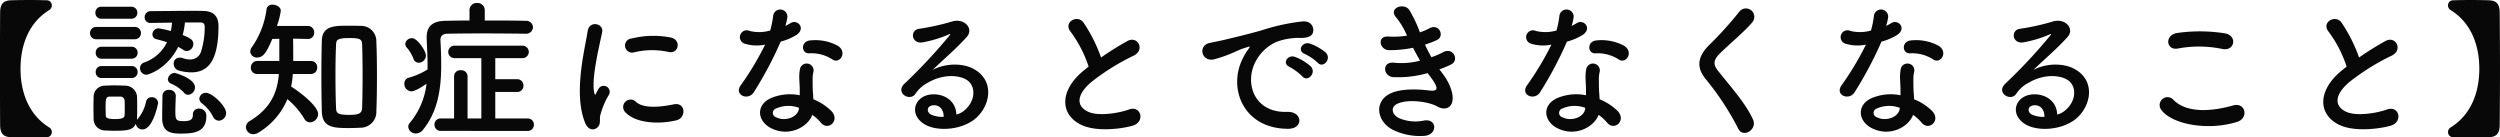 <svg xmlns="http://www.w3.org/2000/svg" width="600.948" height="33.048" viewBox="0 0 600.948 33.048"><path d="M34.2,1.548A1.282,1.282,0,0,0,33.588.432c-4.968-3.06-6.912-8.5-6.912-14.112s1.944-11.052,6.912-14.112a1.282,1.282,0,0,0,.612-1.116,1.208,1.208,0,0,0-1.3-1.224c-.972-.036-2.448-.072-3.96-.072-1.8,0-3.636.036-4.608.072-1.728.072-2.52.828-2.556,2.844-.036,4.464-.036,9.036-.036,13.608s0,9.108.036,13.608c.036,2.016.828,2.772,2.556,2.844.972.036,2.808.072,4.608.072,1.512,0,2.988-.036,3.96-.072A1.208,1.208,0,0,0,34.2,1.548ZM69.984-24.8c.828,0,.972.54.972,1.152a19.936,19.936,0,0,1-.9,5.9,2.683,2.683,0,0,1-2.628,1.836,5.4,5.4,0,0,1-1.764-.324,2.689,2.689,0,0,0-.72-.108A1.378,1.378,0,0,0,63.5-14.9a1.7,1.7,0,0,0,1.368,1.692,11.23,11.23,0,0,0,2.808.4c3.492,0,6.588-1.908,6.588-11.124,0-2.916-1.836-3.6-3.6-3.636-.684-.036-1.62-.036-2.7-.036-3.168,0-7.416.072-9.972.072a1.435,1.435,0,0,0-1.476,1.476,1.331,1.331,0,0,0,1.4,1.368h.036c1.44-.036,3.312-.036,5.148-.072a16.977,16.977,0,0,1-.288,2.016,27.193,27.193,0,0,0-2.88-.648,1.471,1.471,0,0,0-1.548,1.44A1.2,1.2,0,0,0,59.4-20.772c.792.216,1.656.432,2.484.72a9.531,9.531,0,0,1-5.472,4.86A1.446,1.446,0,0,0,55.4-13.824a1.559,1.559,0,0,0,1.512,1.584c.612,0,5.148-1.548,7.668-6.7a13.647,13.647,0,0,1,1.224.72,1.384,1.384,0,0,0,.864.288,1.7,1.7,0,0,0,1.548-1.728c0-.9-.648-1.368-2.556-2.124A18.841,18.841,0,0,0,66.2-24.8ZM74.376-1.188A1.859,1.859,0,0,0,76.1-3.06c0-1.656-3.348-4.824-4.824-4.824a1.533,1.533,0,0,0-1.62,1.4,1.477,1.477,0,0,0,.612,1.116A9.388,9.388,0,0,1,72.936-2.2,1.6,1.6,0,0,0,74.376-1.188ZM53.28-25.7a1.407,1.407,0,0,0,1.476-1.44,1.407,1.407,0,0,0-1.476-1.44H46.116a1.376,1.376,0,0,0-1.44,1.44,1.376,1.376,0,0,0,1.44,1.44ZM66.96-7.416a1.808,1.808,0,0,0,1.656-1.8c0-2.124-4.68-3.456-4.86-3.456A1.682,1.682,0,0,0,62.1-11.16a1.164,1.164,0,0,0,.72,1.044,9,9,0,0,1,3.168,2.2A1.243,1.243,0,0,0,66.96-7.416ZM54.072-20.772a1.454,1.454,0,0,0,1.548-1.476,1.435,1.435,0,0,0-1.548-1.476H44.928a1.454,1.454,0,0,0-1.548,1.476,1.435,1.435,0,0,0,1.548,1.476Zm9.936,13.5A1.51,1.51,0,0,0,62.352-8.6,1.428,1.428,0,0,0,60.8-7.236c-.036,1.584-.072,4.1-.072,5.4,0,3.384,2.052,3.744,4.428,3.744,3.168,0,6.192-.288,6.192-4.176a1.71,1.71,0,0,0-1.8-1.836,1.386,1.386,0,0,0-1.44,1.476c0,1.044-.432,1.548-2.268,1.548-1.8,0-1.944-.4-1.944-2.3,0-1.26.072-2.772.108-3.852Zm-10.656-8.82a1.407,1.407,0,0,0,1.476-1.44,1.407,1.407,0,0,0-1.476-1.44H46.188a1.376,1.376,0,0,0-1.44,1.44,1.376,1.376,0,0,0,1.44,1.44Zm0,4.644a1.407,1.407,0,0,0,1.476-1.44,1.407,1.407,0,0,0-1.476-1.44H46.188a1.376,1.376,0,0,0-1.44,1.44,1.376,1.376,0,0,0,1.44,1.44ZM54.4-.468A1.551,1.551,0,0,0,56.016.9c2.556,0,3.744-6.3,3.744-6.372A1.49,1.49,0,0,0,58.176-6.84a1.323,1.323,0,0,0-1.332,1.116,9.437,9.437,0,0,1-2.052,4.176.753.753,0,0,0-.144.216,1.477,1.477,0,0,0,.036-.4c.036-.792.036-1.692.036-2.628s0-1.872-.036-2.7A2.859,2.859,0,0,0,51.8-9.612c-.828-.036-1.692-.072-2.628-.072-.72,0-1.512.036-2.3.072a2.68,2.68,0,0,0-2.628,2.736c0,.792-.036,1.62-.036,2.484s.036,1.764.036,2.7a2.744,2.744,0,0,0,2.664,2.844c.72.036,1.512.072,2.34.072C52.488,1.224,53.712,1.044,54.4-.468ZM50.652-6.984a1,1,0,0,1,1.044.936c.036.5.036,1.152.036,1.8,0,.612,0,1.26-.036,1.764-.036.684-.792.9-2.3.9-1.98,0-2.2-.36-2.232-.864,0-.54-.036-1.188-.036-1.836,0-2.052.036-2.7,1.008-2.7ZM108.324.5a3.808,3.808,0,0,0,3.888-4c.108-2.664.144-5.544.144-8.424s-.036-5.724-.144-8.28a3.678,3.678,0,0,0-3.816-3.78c-.972-.036-2.052-.036-3.1-.036-3.132,0-6.084.036-6.192,3.564-.072,2.664-.108,5.58-.108,8.532,0,2.916.036,5.832.108,8.532C99.216.54,102.06.576,105.732.576,106.668.576,107.568.54,108.324.5ZM96.48-12.42A1.49,1.49,0,0,0,97.992-14a1.481,1.481,0,0,0-1.512-1.548H92.232c0-1.548,0-3.708-.036-5.364l3.492.072h.072a1.462,1.462,0,0,0,1.512-1.548,1.529,1.529,0,0,0-1.584-1.584h-7.38a17.985,17.985,0,0,0,.936-3.636c0-.9-1.044-1.476-1.98-1.476a1.317,1.317,0,0,0-1.44,1.044,20.436,20.436,0,0,1-3.492,9.108,1.846,1.846,0,0,0-.432,1.152,1.554,1.554,0,0,0,1.692,1.4c1.188,0,2.088-.756,3.6-4.464l1.692-.036v5.328H83.628a1.557,1.557,0,0,0-1.584,1.62,1.472,1.472,0,0,0,1.584,1.512h5.148c-.36,4.536-2.016,8.28-6.984,11.3A1.735,1.735,0,0,0,80.856.36a1.762,1.762,0,0,0,1.8,1.692,2.512,2.512,0,0,0,1.3-.432,17.06,17.06,0,0,0,6.876-7.992A18.914,18.914,0,0,1,94.86-1.728a1.578,1.578,0,0,0,1.44.936,2.044,2.044,0,0,0,1.908-2.016c0-1.908-4.392-5.292-6.48-6.588a20.4,20.4,0,0,0,.4-3.024Zm12.312,8.064c-.036,1.368-.72,1.764-2.952,1.764-2.844,0-3.276-.324-3.312-1.656-.108-2.3-.144-5.148-.144-7.956,0-2.556.036-5.112.144-7.2.036-1.116.144-1.656,3.168-1.656,2.808,0,3.06.36,3.1,1.656.072,2.124.108,4.752.108,7.416S108.864-6.624,108.792-4.356ZM148.1-22.1a1.623,1.623,0,0,0,1.764-1.584A1.613,1.613,0,0,0,148.1-25.2c-2.7-.072-6.3-.072-9.828-.072V-27.72a1.735,1.735,0,0,0-1.836-1.764A1.716,1.716,0,0,0,134.6-27.72v2.448c-2.088,0-4.068.036-5.724.072-3.1.036-4.572,1.26-4.572,3.96v.468c.108,2.2.216,4.284.216,6.336v.936a17.3,17.3,0,0,1-4.536,1.98,1.4,1.4,0,0,0-1.044,1.4A1.794,1.794,0,0,0,120.6-8.244c.972,0,2.916-1.3,3.672-1.836A17.815,17.815,0,0,1,120.24-.648a1.4,1.4,0,0,0-.36.936,1.786,1.786,0,0,0,1.836,1.584,2.067,2.067,0,0,0,1.656-.828c3.636-4.392,4.428-9.936,4.428-15.66,0-1.98-.072-3.96-.18-5.9v-.108c0-.9.5-1.44,1.656-1.476,2.052-.036,4.968-.072,8.028-.072,3.744,0,7.74.036,10.764.072Zm.4,23.364a1.472,1.472,0,0,0,1.584-1.512,1.454,1.454,0,0,0-1.548-1.476H140.8V-8.1h5.22a1.462,1.462,0,0,0,1.548-1.512,1.471,1.471,0,0,0-1.548-1.548H140.8v-5.076H147.2a1.509,1.509,0,0,0,1.656-1.476,1.515,1.515,0,0,0-1.656-1.512H131.112a1.5,1.5,0,0,0-1.62,1.512,1.5,1.5,0,0,0,1.62,1.476h6.336V-1.728h-3.312V-11.88a1.485,1.485,0,0,0-1.62-1.44,1.466,1.466,0,0,0-1.62,1.44V-1.728h-3.168A1.454,1.454,0,0,0,126.18-.252a1.462,1.462,0,0,0,1.548,1.512ZM122.4-15.12a1.776,1.776,0,0,0,1.728-1.728c0-1.08-2.016-4.176-3.348-4.176a1.579,1.579,0,0,0-1.62,1.368,1.511,1.511,0,0,0,.468,1.008,8.939,8.939,0,0,1,1.512,2.592A1.343,1.343,0,0,0,122.4-15.12Zm60.048-2.592c2.448.54,3.132-2.844.612-3.456a21.731,21.731,0,0,0-9.468.216,1.7,1.7,0,1,0,.5,3.348A18.237,18.237,0,0,1,182.448-17.712ZM184.392-1.3c2.376-.612,2.2-4.428-.72-3.816-2.808.576-7.128,1.152-9.072-.612a1.782,1.782,0,0,0-2.556,2.484C174.636-.432,180.54-.324,184.392-1.3ZM165.348.432c.9-.792.468-1.908.684-2.88a18.152,18.152,0,0,1,2.124-5.04,1.443,1.443,0,0,0-2.52-1.4c-.144.252-.54.972-.612,1.152-.144.324-.288.432-.4-.036-.864-3.348,1.3-11.808,1.872-14.724.4-2.088-3.1-2.88-3.492-.216-.648,4.284-3.492,14.94-.612,22.032C163.116,1.08,164.448,1.224,165.348.432ZM221.9-15.876c1.764,1.116,3.636-1.872,1.188-3.348a11.386,11.386,0,0,0-6.624-1.26c-2.3.216-2.16,3.2-.18,3.1A9.253,9.253,0,0,1,221.9-15.876Zm-16.236-3.6a70.258,70.258,0,0,1-5.9,9.828c-1.584,2.34,1.872,3.744,3.2,1.584A90.969,90.969,0,0,0,209.412-20.2a13.753,13.753,0,0,0,3.852-1.656c2.3-1.656.036-3.888-1.584-2.736a11.171,11.171,0,0,1-1.152.612,12.1,12.1,0,0,0,.5-2.2,1.724,1.724,0,0,0-3.42-.324,23.217,23.217,0,0,1-.72,3.636,9.611,9.611,0,0,1-4.932.108,1.648,1.648,0,1,0-1.044,3.1A9.849,9.849,0,0,0,205.668-19.476Zm11.34,16.884A10.426,10.426,0,0,1,219.06-.72c1.728,2.088,4.644-.468,2.592-2.736a13.061,13.061,0,0,0-4.392-2.88c-.036-.792-.108-1.548-.144-2.232-.036-1.044-.036-1.944-.036-2.772a7.181,7.181,0,0,1,.216-1.692,1.654,1.654,0,0,0-3.24-.648,10.737,10.737,0,0,0-.18,2.412c.036.9.108,1.8.108,2.7v1.26a11.769,11.769,0,0,0-6.912.684c-3.708,1.656-3.312,5.544.036,7.236C211.464,2.808,215.964.288,217.008-2.592Zm-3.2-1.692c-.036.108,0,.252-.036.36-.4,1.944-3.312,2.988-5.472,1.908A1.093,1.093,0,0,1,208.26-4.1,7.218,7.218,0,0,1,213.8-4.284Zm37.836,1.62c-.108-3.24-2.808-4.968-5.688-4.86-4.248.144-5.94,4.608-2.124,7.092,2.736,1.8,8.352,1.656,11.916-.9,3.78-2.736,5.472-9.072.288-12.168-2.664-1.584-6.948-1.584-10.116.108,1.3-1.26,2.736-2.556,4.176-3.888s2.88-2.736,4.032-4.032c1.8-2.016-.576-4.572-3.456-3.744a55.665,55.665,0,0,1-7.92,1.764c-2.448.288-1.908,3.852.936,3.24a28.84,28.84,0,0,0,6.048-1.836c.288-.144.648-.288.252.216a127.535,127.535,0,0,1-10.872,11.628c-2.232,2.2,1.368,4.32,2.664,2.412a7.915,7.915,0,0,1,3.024-2.7c3.636-2.124,7.524-1.872,9.4-.612,2.052,1.368,2.16,4.788-.468,7.128A4.851,4.851,0,0,1,251.64-2.664Zm-3.06.54a6.477,6.477,0,0,1-3.024-.54c-1.152-.612-1.08-2.088.5-2.232S248.616-3.78,248.58-2.124Zm34.848-12.06c-.36.252-.684.54-1.044.828-5.832,4.644-6.048,10.476-.864,13.1,3.564,1.8,9.576,1.08,12.42.288,3.2-.9,2.124-5.04-.9-3.888-2.16.792-7.308,1.728-9.828.468-2.808-1.368-2.7-4.068.864-7.092A54.111,54.111,0,0,1,294.3-16.848c2.772-1.4.9-4.86-1.548-3.492a68.673,68.673,0,0,0-6.336,3.96,36.541,36.541,0,0,0-4.212-8.388c-1.44-2.052-4.968-.108-3.1,2.2A29.276,29.276,0,0,1,283.428-14.184Zm55.08-.936c1.3,1.44,3.42-.936,1.908-2.448a11.944,11.944,0,0,0-3.816-2.16c-1.764-.576-3.168,1.728-1.224,2.484A12.639,12.639,0,0,1,338.508-15.12ZM334.8-11.844c1.26,1.476,3.492-.828,2.016-2.412a11.756,11.756,0,0,0-3.78-2.268c-1.764-.648-3.2,1.584-1.3,2.412A13.783,13.783,0,0,1,334.8-11.844ZM331.344.756c3.816.036,3.564-4.212-.216-4.068-8.064.288-10.476-7.272-7.308-12.564a10.476,10.476,0,0,1,4.644-4.212,15.26,15.26,0,0,1,5.328-1.008c2.52.144,3.312-.576,3.528-1.188.4-1.152-.216-2.916-2.448-2.772a48.169,48.169,0,0,0-9.792,2.124c-3.672,1.044-6.84,1.764-8.6,2.2-1.152.288-3.24.684-4,.864-2.88.612-1.908,4.752,1.26,3.888a34.152,34.152,0,0,0,3.24-1.08c2.448-.936,1.836-.936,4.536-1.8.684-.216.864-.252.288.5a12.44,12.44,0,0,0-1.152,1.872C316.728-9.252,320.472.72,331.344.756Zm36.4-14.292a22.7,22.7,0,0,0,2.844-1.188c2.016-1.008.468-4.32-2.052-2.88a18.861,18.861,0,0,1-2.7,1.152,29.852,29.852,0,0,1-1.548-3.024,23.043,23.043,0,0,0,2.88-1.116c1.908-.9.54-4.068-1.836-2.808a13.8,13.8,0,0,1-2.268.972,31.066,31.066,0,0,0-2.592-5.436c-1.3-1.764-5.112-.4-3.1,1.872a18.584,18.584,0,0,1,2.592,4.356,19.971,19.971,0,0,1-4.464.216c-2.88-.216-2.16,3.276.18,3.276a28.276,28.276,0,0,0,5.724-.576c.576,1.116,1.152,2.16,1.692,3.1a17.535,17.535,0,0,1-6.192.5c-3.06-.4-2.736,3.276-.252,3.456a25.965,25.965,0,0,0,8.28-.972c.252.4.54.72.792,1.08,2.088,2.808,1.512,3.348-.432,3.1-2.376-.288-6.8-.576-9.468.792-4.032,2.052-3.024,7.092,1.224,8.892a14.841,14.841,0,0,0,7.128,1.224c3.24-.288,3.024-4.284-.18-3.672a9.939,9.939,0,0,1-5.832-.54c-1.656-.684-2.412-2.592-.54-3.492,2.52-1.224,7.632-.5,9.54.612,1.62.936,3.348.612,3.708-1.26.4-2.052-1.044-4.932-2.34-6.588C368.28-12.852,367.992-13.176,367.74-13.536Zm43.164-2.34c1.764,1.116,3.636-1.872,1.188-3.348a11.386,11.386,0,0,0-6.624-1.26c-2.3.216-2.16,3.2-.18,3.1A9.253,9.253,0,0,1,410.9-15.876Zm-16.236-3.6a70.261,70.261,0,0,1-5.9,9.828c-1.584,2.34,1.872,3.744,3.2,1.584A90.972,90.972,0,0,0,398.412-20.2a13.752,13.752,0,0,0,3.852-1.656c2.3-1.656.036-3.888-1.584-2.736a11.167,11.167,0,0,1-1.152.612,12.106,12.106,0,0,0,.5-2.2,1.724,1.724,0,0,0-3.42-.324,23.212,23.212,0,0,1-.72,3.636,9.611,9.611,0,0,1-4.932.108,1.648,1.648,0,1,0-1.044,3.1A9.849,9.849,0,0,0,394.668-19.476Zm11.34,16.884A10.425,10.425,0,0,1,408.06-.72c1.728,2.088,4.644-.468,2.592-2.736a13.061,13.061,0,0,0-4.392-2.88c-.036-.792-.108-1.548-.144-2.232-.036-1.044-.036-1.944-.036-2.772a7.181,7.181,0,0,1,.216-1.692,1.654,1.654,0,0,0-3.24-.648,10.738,10.738,0,0,0-.18,2.412c.036.9.108,1.8.108,2.7v1.26a11.769,11.769,0,0,0-6.912.684c-3.708,1.656-3.312,5.544.036,7.236C400.464,2.808,404.964.288,406.008-2.592Zm-3.2-1.692c-.036.108,0,.252-.036.36-.4,1.944-3.312,2.988-5.472,1.908A1.093,1.093,0,0,1,397.26-4.1,7.218,7.218,0,0,1,402.8-4.284Zm40.32,2.808C441.36-5.328,438.3-8.712,434.7-13.212c-1.188-1.476-1.116-2.556.432-4.1,2.232-2.232,6.048-5.364,7.848-7.56a2.016,2.016,0,1,0-3.2-2.448,88.443,88.443,0,0,1-7.38,8.136c-2.808,2.916-2.808,5.472-.432,8.244A66.393,66.393,0,0,1,439.6.756C440.748,3.06,444.24.936,443.124-1.476Zm43.38-14.4c1.764,1.116,3.636-1.872,1.188-3.348a11.386,11.386,0,0,0-6.624-1.26c-2.3.216-2.16,3.2-.18,3.1A9.253,9.253,0,0,1,486.5-15.876Zm-16.236-3.6a70.261,70.261,0,0,1-5.9,9.828c-1.584,2.34,1.872,3.744,3.2,1.584A90.972,90.972,0,0,0,474.012-20.2a13.752,13.752,0,0,0,3.852-1.656c2.3-1.656.036-3.888-1.584-2.736a11.167,11.167,0,0,1-1.152.612,12.106,12.106,0,0,0,.5-2.2,1.724,1.724,0,0,0-3.42-.324,23.212,23.212,0,0,1-.72,3.636,9.611,9.611,0,0,1-4.932.108,1.648,1.648,0,1,0-1.044,3.1A9.849,9.849,0,0,0,470.268-19.476Zm11.34,16.884A10.425,10.425,0,0,1,483.66-.72c1.728,2.088,4.644-.468,2.592-2.736a13.061,13.061,0,0,0-4.392-2.88c-.036-.792-.108-1.548-.144-2.232-.036-1.044-.036-1.944-.036-2.772a7.181,7.181,0,0,1,.216-1.692,1.654,1.654,0,0,0-3.24-.648,10.738,10.738,0,0,0-.18,2.412c.036.9.108,1.8.108,2.7v1.26a11.769,11.769,0,0,0-6.912.684c-3.708,1.656-3.312,5.544.036,7.236C476.064,2.808,480.564.288,481.608-2.592Zm-3.2-1.692c-.036.108,0,.252-.036.36-.4,1.944-3.312,2.988-5.472,1.908A1.093,1.093,0,0,1,472.86-4.1,7.218,7.218,0,0,1,478.4-4.284Zm37.836,1.62c-.108-3.24-2.808-4.968-5.688-4.86-4.248.144-5.94,4.608-2.124,7.092,2.736,1.8,8.352,1.656,11.916-.9,3.78-2.736,5.472-9.072.288-12.168-2.664-1.584-6.948-1.584-10.116.108,1.3-1.26,2.736-2.556,4.176-3.888s2.88-2.736,4.032-4.032c1.8-2.016-.576-4.572-3.456-3.744a55.664,55.664,0,0,1-7.92,1.764c-2.448.288-1.908,3.852.936,3.24a28.84,28.84,0,0,0,6.048-1.836c.288-.144.648-.288.252.216a127.535,127.535,0,0,1-10.872,11.628c-2.232,2.2,1.368,4.32,2.664,2.412a7.915,7.915,0,0,1,3.024-2.7c3.636-2.124,7.524-1.872,9.4-.612,2.052,1.368,2.16,4.788-.468,7.128A4.851,4.851,0,0,1,516.24-2.664Zm-3.06.54a6.478,6.478,0,0,1-3.024-.54c-1.152-.612-1.08-2.088.5-2.232S513.216-3.78,513.18-2.124Zm42.768-16.308c2.916.612,3.708-3.1.684-3.744a38.22,38.22,0,0,0-11.484-.108c-3.2.468-2.736,4.284.108,3.744A27.37,27.37,0,0,1,555.948-18.432ZM559.476-.9c2.916-.9,2.052-4.788-.936-3.96-5.436,1.548-11.268,1.8-14.328-1.332a1.9,1.9,0,0,0-2.988,2.34C543.708-.36,552.348,1.332,559.476-.9Zm26.352-13.284c-.36.252-.684.54-1.044.828-5.832,4.644-6.048,10.476-.864,13.1,3.564,1.8,9.576,1.08,12.42.288,3.2-.9,2.124-5.04-.9-3.888-2.16.792-7.308,1.728-9.828.468-2.808-1.368-2.7-4.068.864-7.092A54.113,54.113,0,0,1,596.7-16.848c2.772-1.4.9-4.86-1.548-3.492a68.665,68.665,0,0,0-6.336,3.96,36.542,36.542,0,0,0-4.212-8.388c-1.44-2.052-4.968-.108-3.1,2.2A29.276,29.276,0,0,1,585.828-14.184ZM620.064,2.772c1.728-.072,2.52-.828,2.556-2.844.036-4.5.072-9.036.072-13.608s-.036-9.144-.072-13.608c-.036-2.016-.828-2.772-2.556-2.844-.972-.036-2.808-.072-4.608-.072-1.512,0-2.988.036-3.96.072a1.208,1.208,0,0,0-1.3,1.224,1.282,1.282,0,0,0,.612,1.116c4.968,3.06,6.912,8.5,6.912,14.112S615.78-2.628,610.812.432a1.282,1.282,0,0,0-.612,1.116,1.208,1.208,0,0,0,1.3,1.224c.972.036,2.448.072,3.96.072C617.256,2.844,619.092,2.808,620.064,2.772Z" transform="translate(-21.744 30.204)" fill="#080808"/></svg>